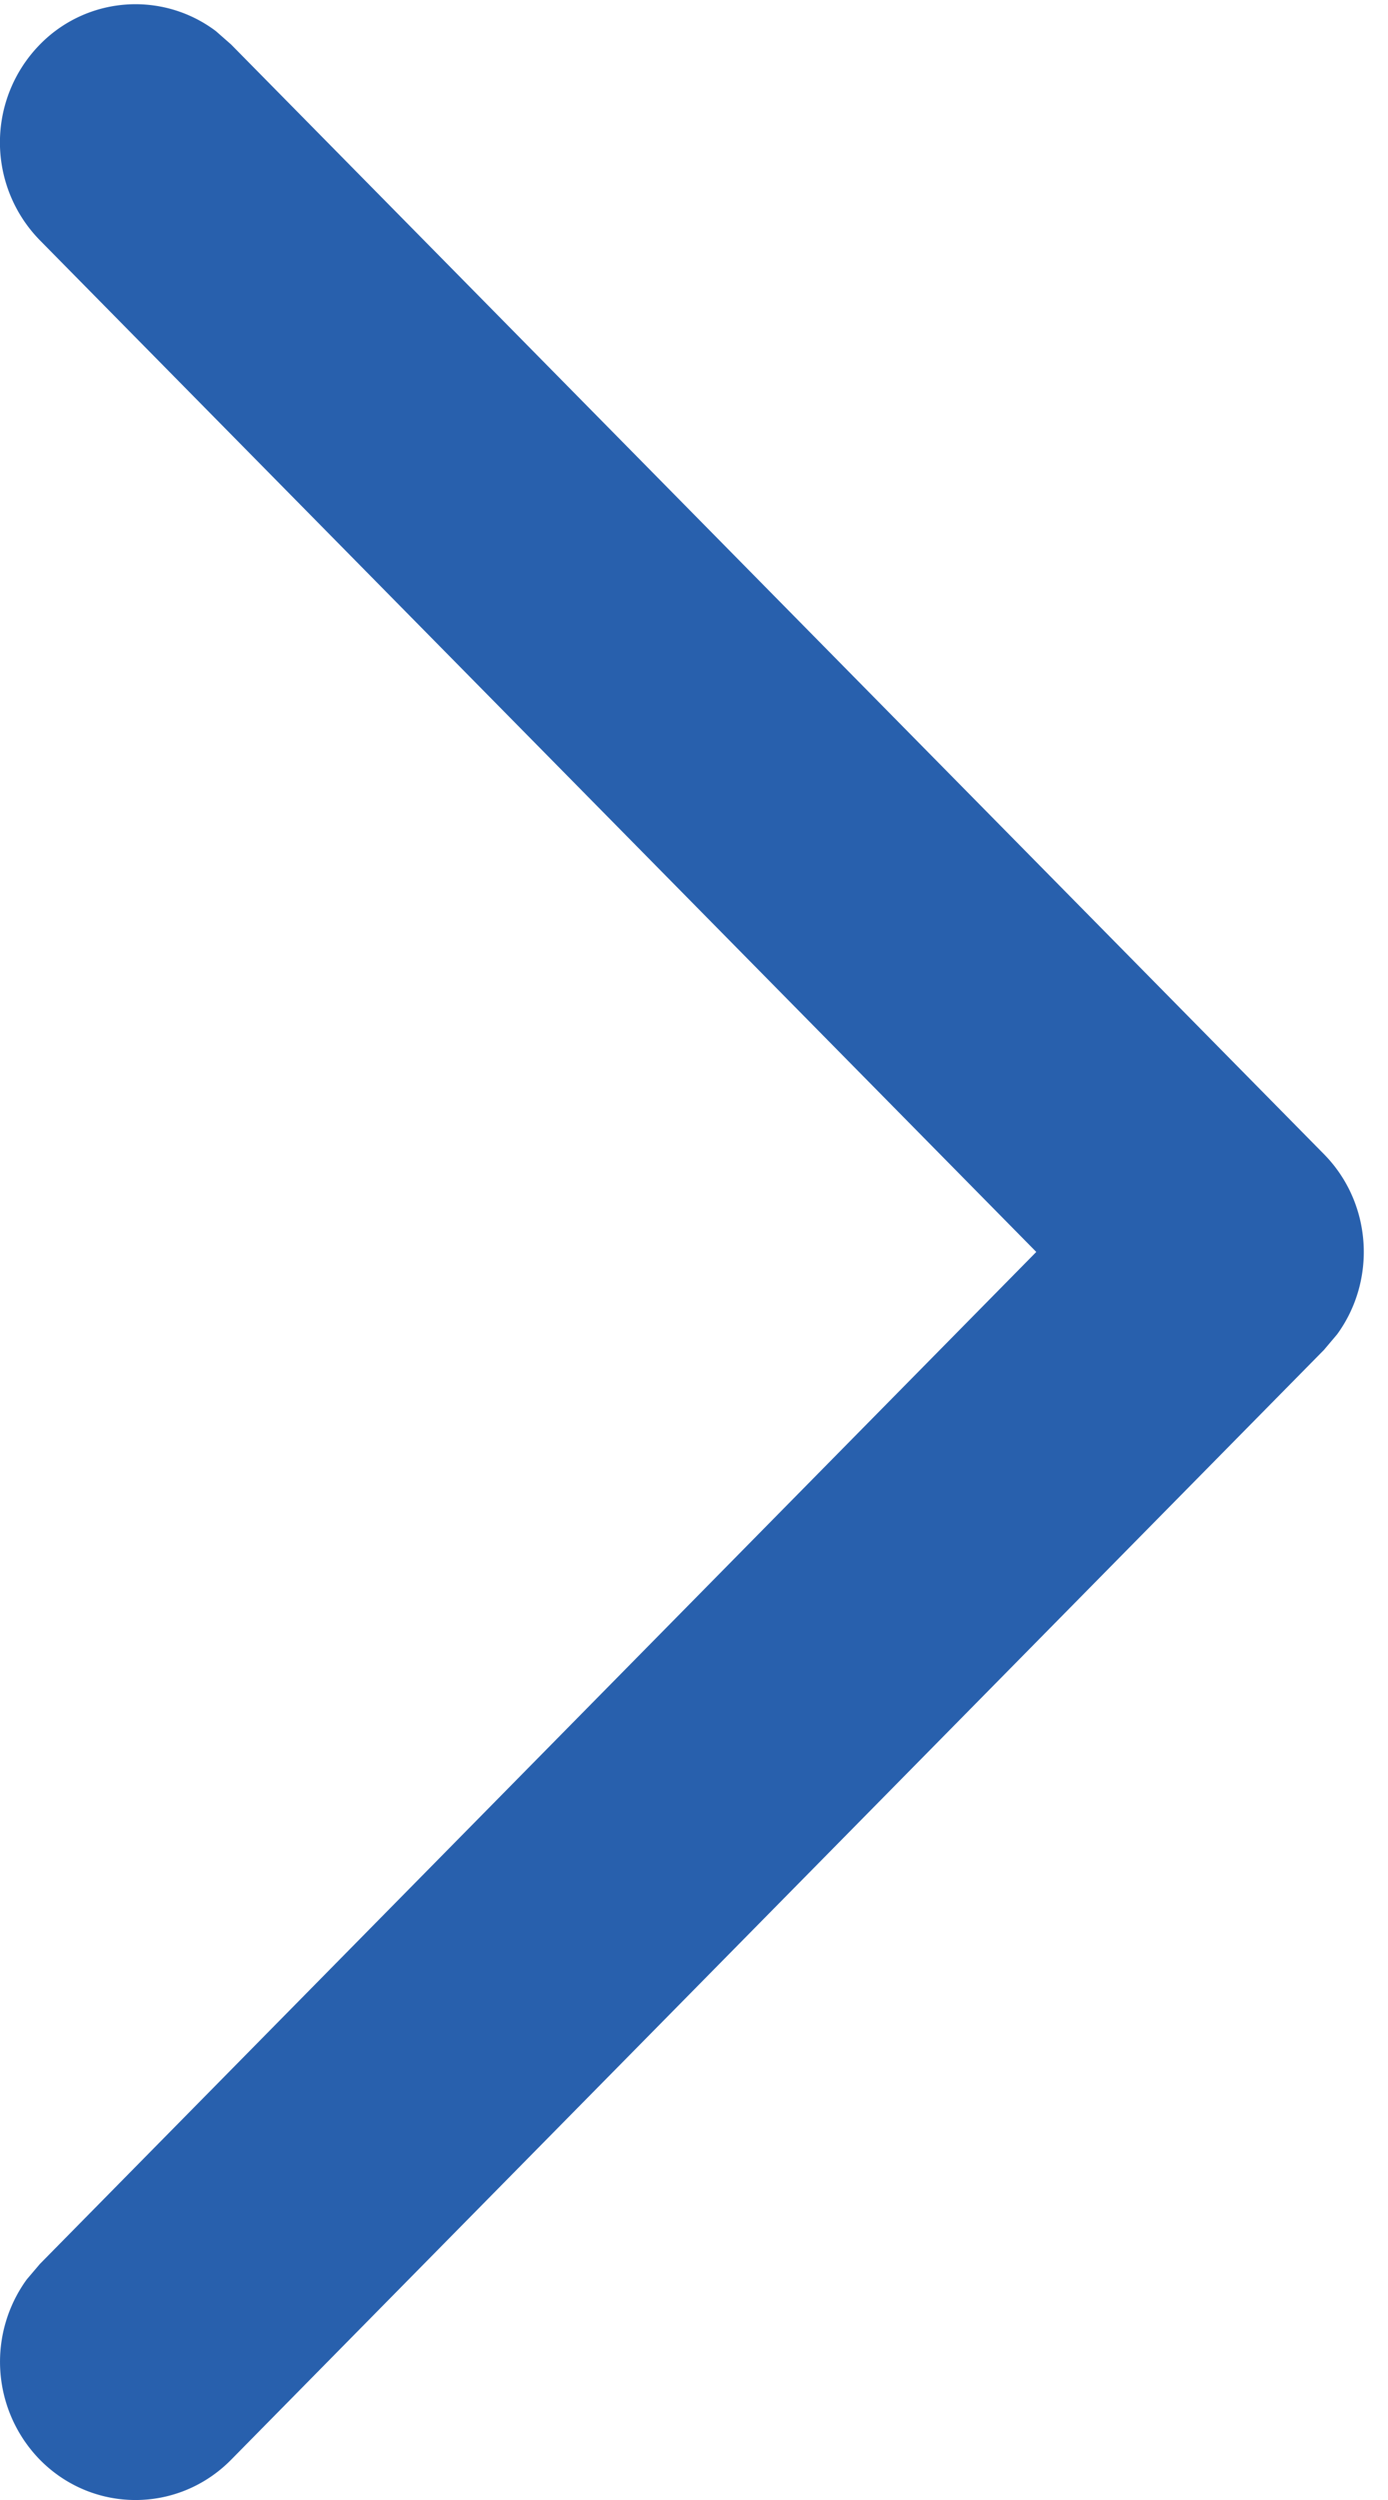 <svg xmlns="http://www.w3.org/2000/svg" width="15" height="27" fill="none" viewBox="0 0 15 27"><path fill="#2860ad" d="M.431 2.595A1.51 1.51 0 0 1 .427.485 1.444 1.444 0 0 1 2.333.336l.164.144 11.81 11.984c.523.53.57 1.362.143 1.947l-.142.168-11.81 11.986c-.574.582-1.5.58-2.071-.004a1.514 1.514 0 0 1-.138-1.943l.142-.167 10.768-10.93z"/></svg>